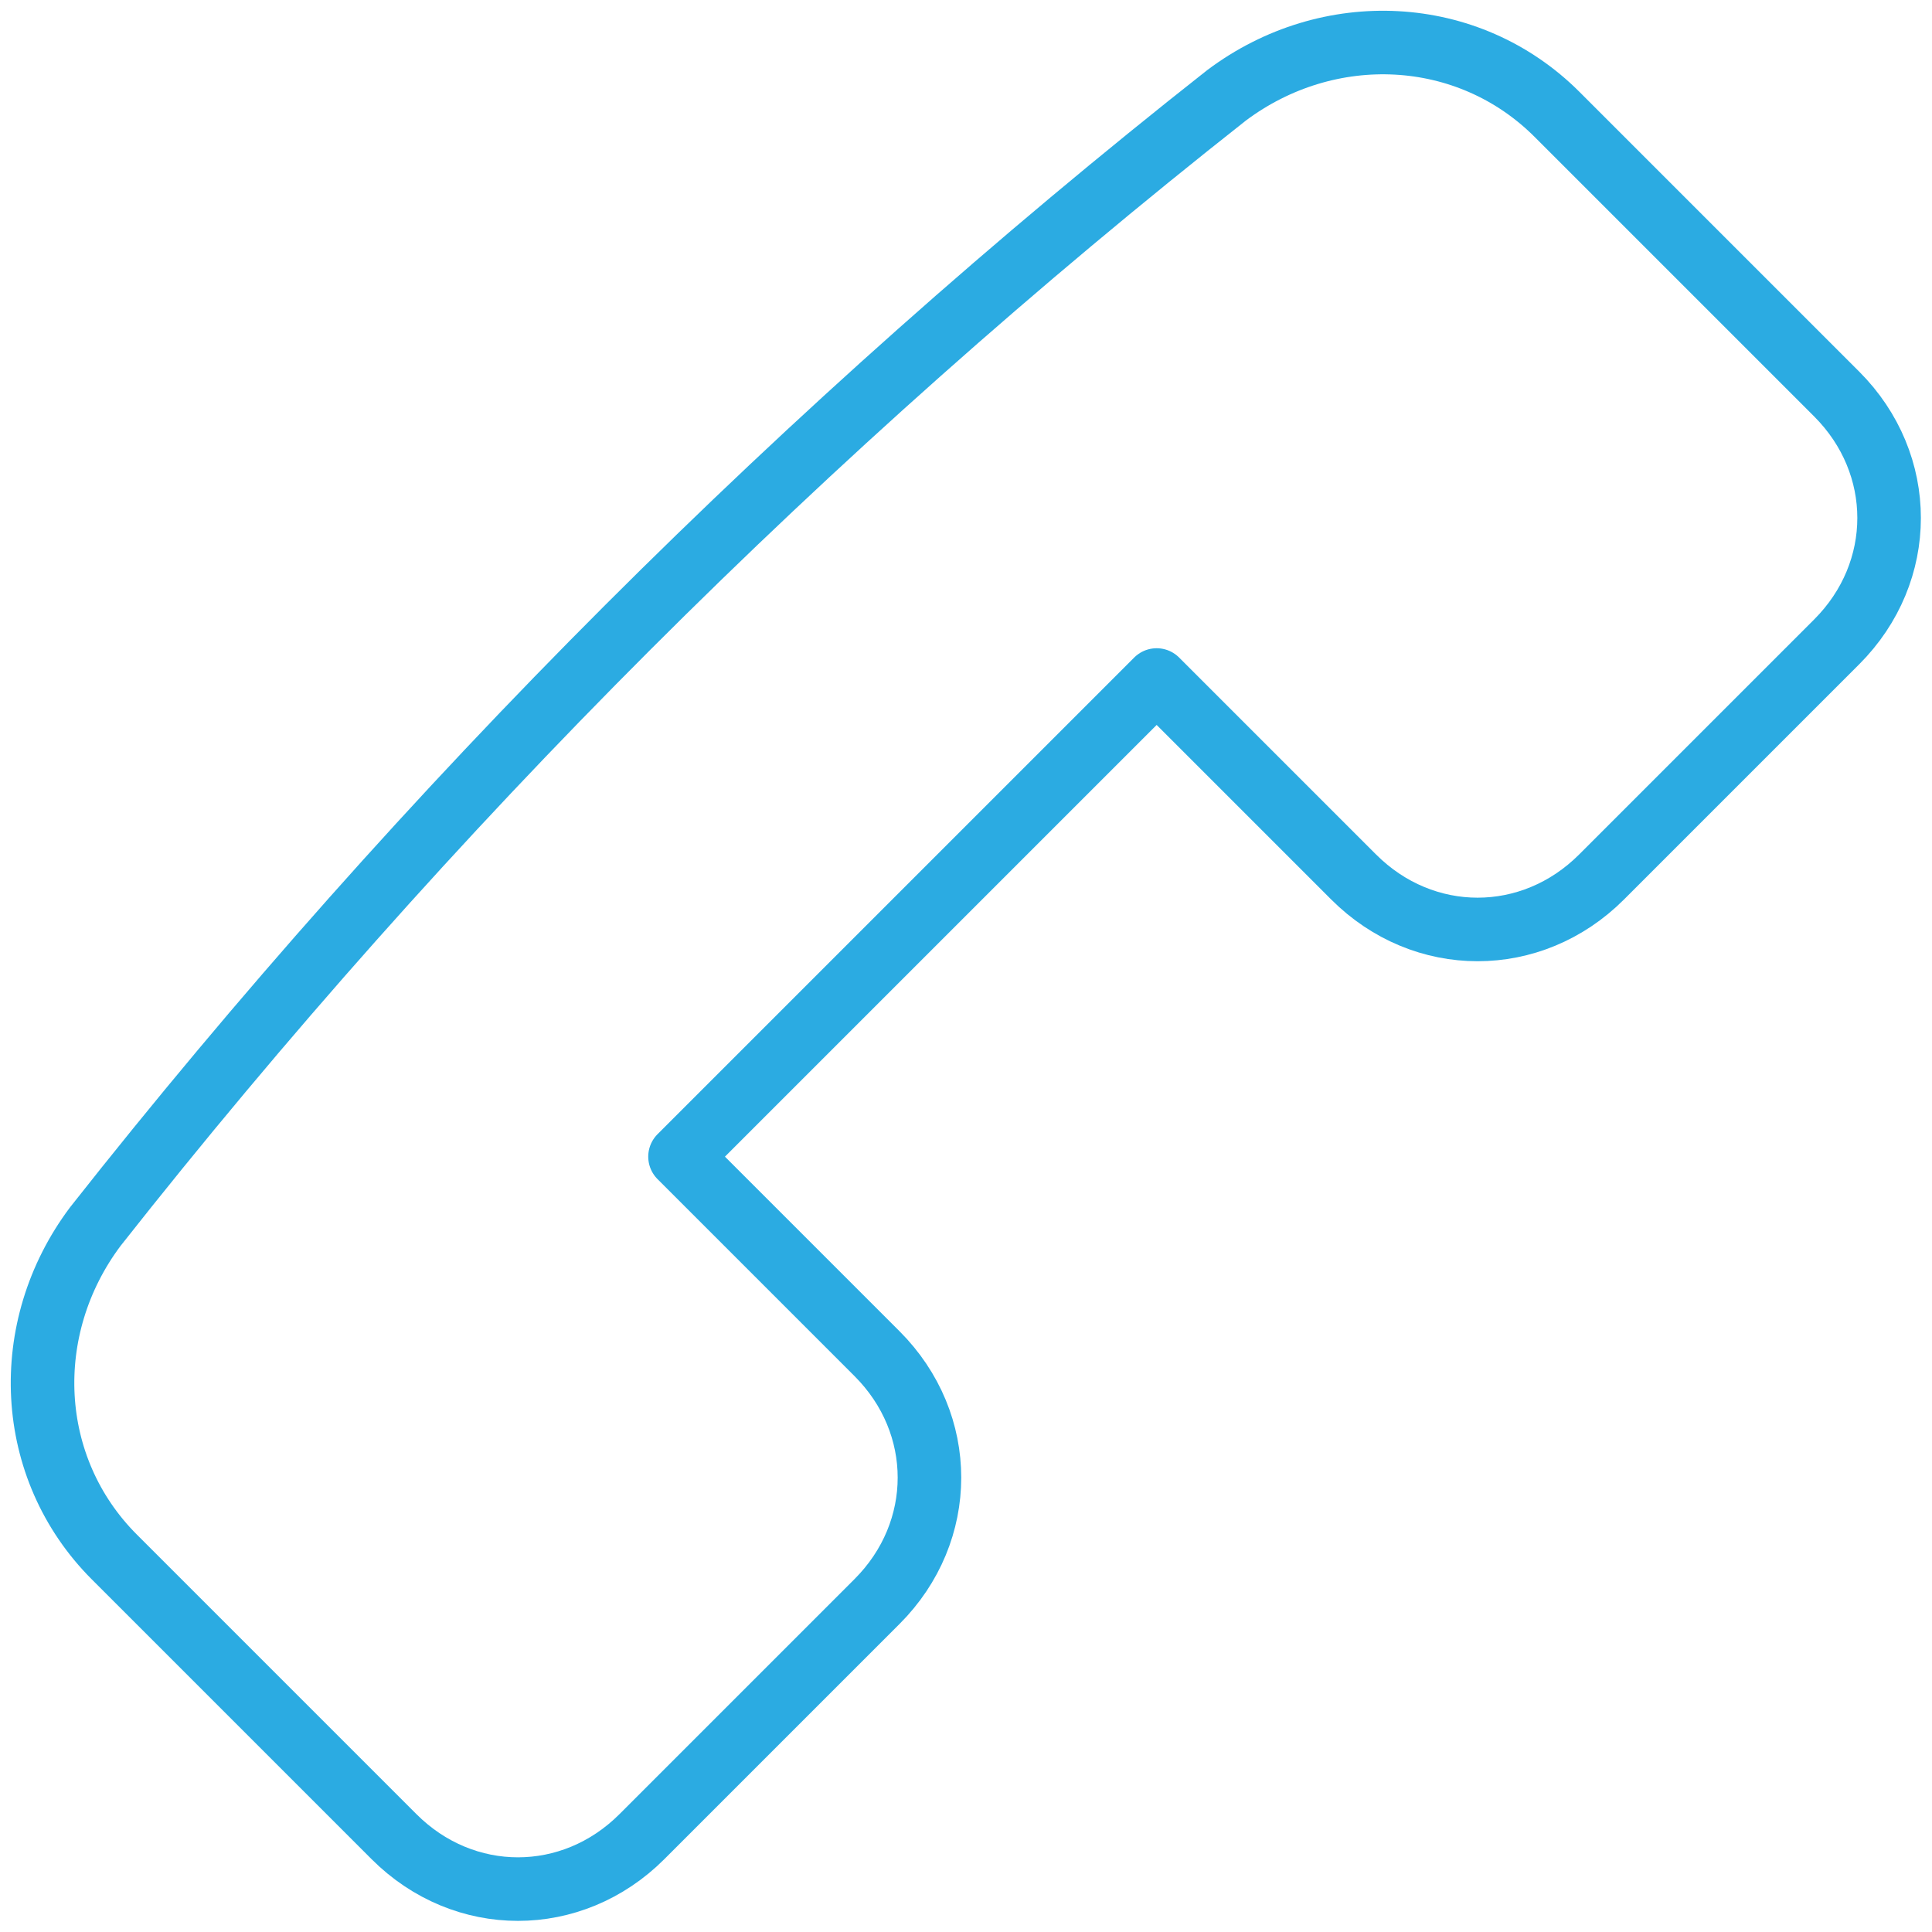 <?xml version="1.0" encoding="utf-8"?>
<!-- Generator: Adobe Illustrator 28.0.0, SVG Export Plug-In . SVG Version: 6.00 Build 0)  -->
<svg version="1.1" id="Calque_1" xmlns="http://www.w3.org/2000/svg" xmlns:xlink="http://www.w3.org/1999/xlink" x="0px" y="0px"
	 viewBox="0 0 30.4 30.4" style="enable-background:new 0 0 30.4 30.4;" xml:space="preserve">
<style type="text/css">
	.st0{fill:none;stroke:#2BABE2;stroke-linecap:round;stroke-linejoin:round;stroke-miterlimit:10;}
</style>
<path class="st0" d="M1.5,19.3c-1.2,1.6-1.1,3.8,0.3,5.2l0,0l1.3,1.3l3.1,3.1c1.1,1.1,2.8,1.1,3.9,0l3.7-3.7c1.1-1.1,1.1-2.8,0-3.9
	l-3.1-3.1l7.5-7.5l3.1,3.1c1.1,1.1,2.8,1.1,3.9,0l3.7-3.7c1.1-1.1,1.1-2.8,0-3.9l-3.1-3.1l-1.3-1.3l0,0c-1.4-1.4-3.6-1.5-5.2-0.3
	l0,0C12.7,6.7,6.7,12.7,1.5,19.3L1.5,19.3z"/>
</svg>
